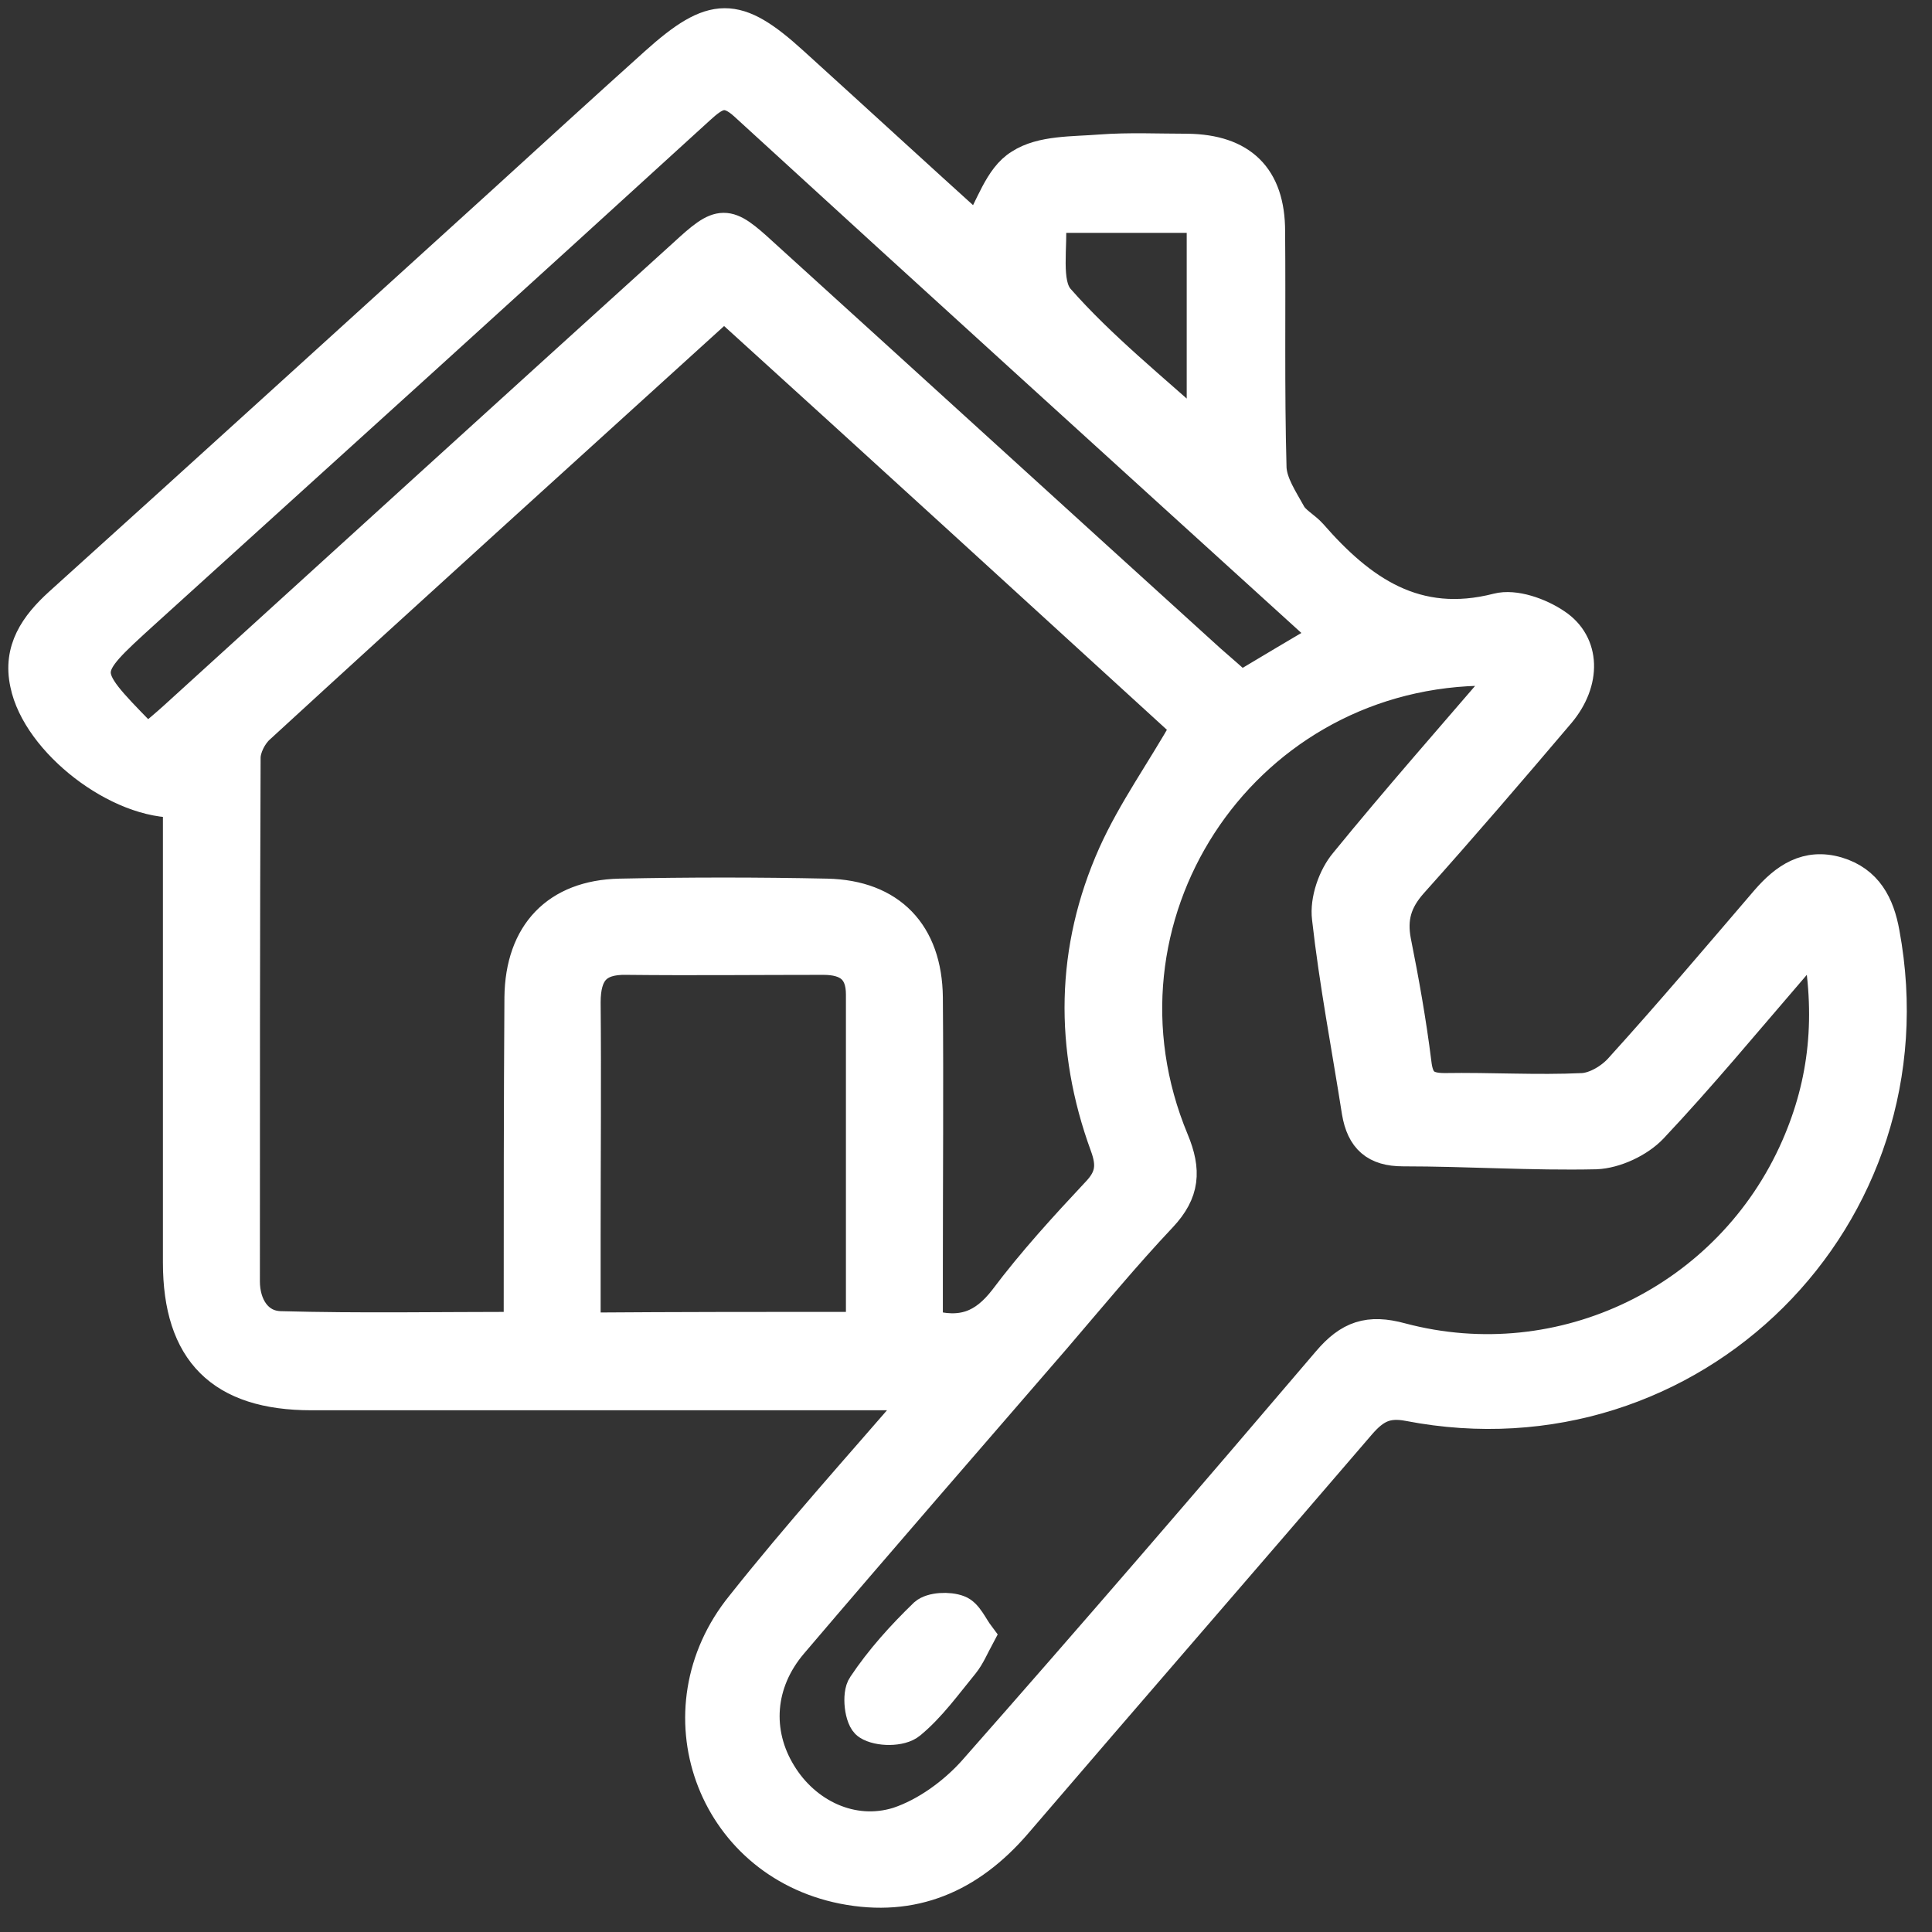 <svg width="46" height="46" viewBox="0 0 46 46" fill="none" xmlns="http://www.w3.org/2000/svg">
<rect x="0" y="0" width="46" height="46" fill="#333333" stroke="none"/>
<path d="M21.997 33.178C21.477 33.178 21.165 33.178 20.853 33.178C16.38 33.178 11.908 33.178 7.417 33.178C5.285 33.178 4.279 32.173 4.279 30.058C4.279 26.712 4.279 23.366 4.279 20.002C4.279 19.69 4.279 19.378 4.279 19.066C2.84 19.135 0.916 17.644 0.639 16.275C0.465 15.477 0.864 14.905 1.436 14.385C4.973 11.195 8.492 7.988 12.029 4.78C13.225 3.688 14.421 2.596 15.617 1.521C16.987 0.29 17.525 0.29 18.86 1.504C20.351 2.856 21.841 4.226 23.28 5.526C23.627 4.954 23.818 4.243 24.303 3.948C24.806 3.619 25.552 3.654 26.193 3.602C26.886 3.55 27.58 3.584 28.273 3.584C29.539 3.602 30.198 4.226 30.198 5.509C30.215 7.381 30.18 9.271 30.232 11.143C30.25 11.524 30.51 11.906 30.701 12.253C30.805 12.443 31.047 12.565 31.203 12.738C32.382 14.09 33.7 15.027 35.659 14.524C36.058 14.42 36.647 14.628 37.028 14.888C37.705 15.339 37.722 16.223 37.115 16.951C35.953 18.32 34.792 19.673 33.596 21.008C33.214 21.441 33.093 21.857 33.197 22.412C33.388 23.366 33.561 24.336 33.682 25.307C33.734 25.775 33.908 25.949 34.393 25.949C35.486 25.931 36.595 26.001 37.687 25.949C37.999 25.931 38.381 25.706 38.606 25.446C39.785 24.146 40.929 22.793 42.073 21.459C42.524 20.938 43.027 20.592 43.738 20.8C44.431 21.008 44.709 21.545 44.83 22.221C46.078 28.965 40.27 34.738 33.544 33.438C33.006 33.334 32.712 33.49 32.365 33.889C29.643 37.062 26.886 40.234 24.165 43.407C23.072 44.672 21.737 45.262 20.073 44.932C16.953 44.308 15.669 40.72 17.681 38.24C19.015 36.559 20.437 34.981 21.997 33.178ZM17.282 7.26C17.108 7.364 17.022 7.398 16.97 7.468C13.364 10.744 9.74 14.021 6.152 17.315C5.961 17.488 5.805 17.8 5.805 18.043C5.788 22.204 5.788 26.365 5.788 30.508C5.788 31.098 6.1 31.601 6.672 31.618C8.561 31.67 10.451 31.635 12.323 31.635C12.358 31.479 12.393 31.427 12.393 31.375C12.393 28.827 12.393 26.295 12.41 23.747C12.428 22.239 13.277 21.354 14.751 21.32C16.398 21.285 18.045 21.285 19.692 21.32C21.183 21.354 22.032 22.239 22.049 23.747C22.067 25.914 22.049 28.081 22.049 30.248C22.049 30.699 22.049 31.15 22.049 31.566C22.916 31.826 23.454 31.583 23.939 30.959C24.615 30.058 25.378 29.225 26.141 28.41C26.488 28.046 26.522 27.734 26.349 27.266C25.5 24.943 25.534 22.603 26.54 20.349C27.008 19.309 27.684 18.372 28.291 17.298C24.685 14.004 21.009 10.64 17.282 7.26ZM35.953 15.98C35.572 15.945 35.381 15.911 35.191 15.928C29.47 16.084 25.707 21.875 27.909 27.162C28.204 27.873 28.169 28.376 27.632 28.948C26.765 29.867 25.95 30.855 25.118 31.826C23.02 34.253 20.923 36.663 18.842 39.107C18.027 40.061 17.958 41.257 18.565 42.245C19.154 43.216 20.281 43.771 21.391 43.424C22.067 43.199 22.726 42.713 23.194 42.193C26.037 38.969 28.846 35.709 31.637 32.433C32.139 31.843 32.59 31.687 33.353 31.895C37.202 32.918 41.207 30.959 42.802 27.318C43.478 25.775 43.651 24.18 43.287 22.325C42.992 22.637 42.802 22.845 42.628 23.053C41.536 24.319 40.461 25.619 39.317 26.833C39.005 27.162 38.45 27.422 37.999 27.44C36.474 27.474 34.948 27.37 33.405 27.37C32.764 27.37 32.452 27.093 32.347 26.469C32.105 24.926 31.81 23.4 31.637 21.857C31.585 21.441 31.775 20.886 32.053 20.557C33.284 19.049 34.567 17.592 35.953 15.98ZM3.551 17.627C3.777 17.436 3.985 17.263 4.175 17.09C8.215 13.414 12.254 9.739 16.294 6.081C17.178 5.266 17.282 5.266 18.149 6.063C21.703 9.288 25.239 12.513 28.794 15.737C29.053 15.963 29.314 16.188 29.539 16.396C30.267 15.963 30.926 15.564 31.619 15.165C31.498 15.044 31.429 14.94 31.359 14.87C26.817 10.744 22.292 6.636 17.767 2.492C17.282 2.041 17.022 2.215 16.623 2.579C12.237 6.584 7.833 10.571 3.412 14.576C1.869 15.98 1.852 15.98 3.326 17.488C3.378 17.523 3.43 17.54 3.551 17.627ZM20.541 31.635C20.541 28.913 20.541 26.295 20.541 23.678C20.541 23.053 20.194 22.811 19.605 22.811C18.045 22.811 16.484 22.828 14.924 22.811C14.179 22.793 13.901 23.14 13.901 23.868C13.918 25.723 13.901 27.561 13.901 29.416C13.901 30.162 13.901 30.89 13.901 31.652C16.172 31.635 18.305 31.635 20.541 31.635ZM28.655 5.145C27.389 5.145 26.228 5.145 24.979 5.145C25.031 5.89 24.841 6.74 25.187 7.138C26.193 8.283 27.407 9.253 28.655 10.38C28.655 8.525 28.655 6.861 28.655 5.145Z" fill="white" stroke="white" stroke-width="0.8"/>
<path d="M23.282 38.951C23.143 39.211 23.057 39.419 22.918 39.593C22.519 40.078 22.138 40.615 21.653 41.014C21.445 41.188 20.924 41.188 20.682 41.032C20.508 40.928 20.439 40.338 20.578 40.147C20.994 39.523 21.497 38.968 22.034 38.448C22.19 38.31 22.589 38.292 22.814 38.379C23.005 38.448 23.126 38.743 23.282 38.951Z" fill="white" stroke="white" stroke-width="0.8"/>
</svg>
